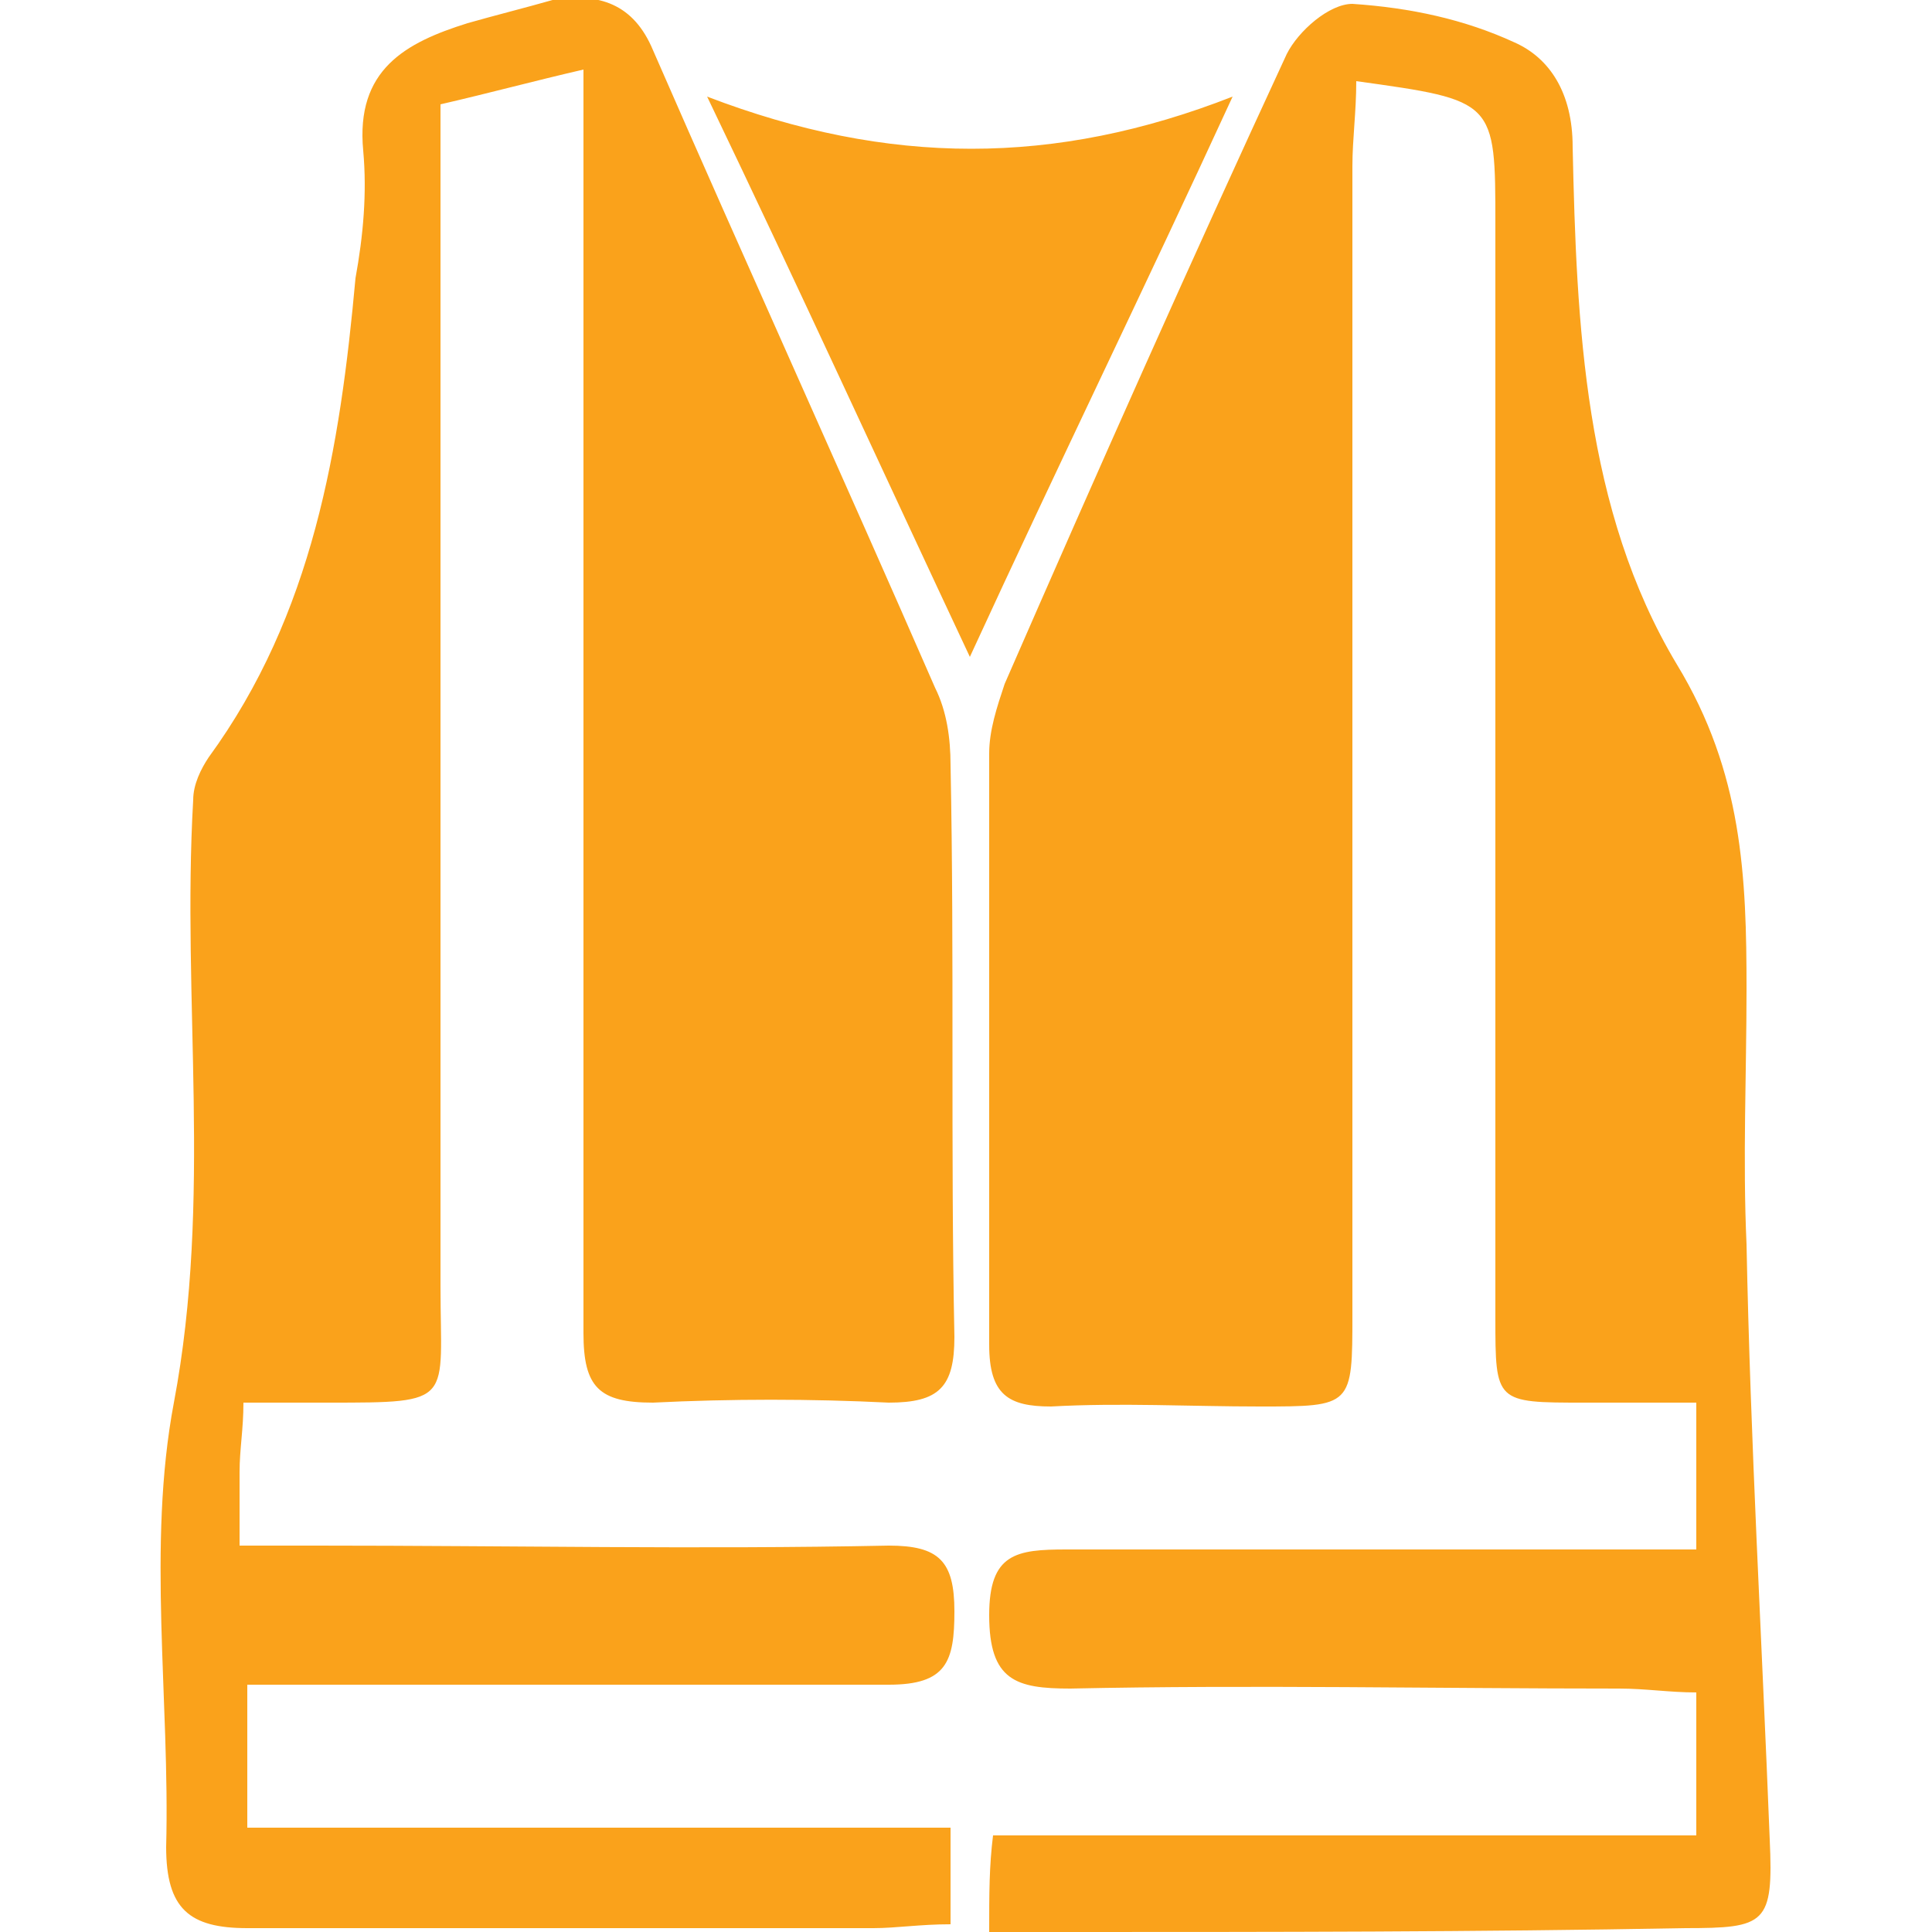 <?xml version="1.0" encoding="utf-8"?>
<!-- Generator: Adobe Illustrator 26.0.3, SVG Export Plug-In . SVG Version: 6.00 Build 0)  -->
<svg version="1.1" id="Layer_1" xmlns="http://www.w3.org/2000/svg" xmlns:xlink="http://www.w3.org/1999/xlink" x="0px" y="0px"
	 viewBox="0 0 50 50" style="enable-background:new 0 0 50 50;" xml:space="preserve">
<style type="text/css">
	.st0{fill-rule:evenodd;clip-rule:evenodd;fill:#FAA21B;}
</style>
<g id="GBdBQj.tif">
	<g>
		<path class="st0" d="M24.6,47.3c-6.2,0-12.1,0-18.2,0c0-1.3,0-2.4,0-3.7c0.8,0,1.5,0,2.2,0c4.8,0,9.6,0,14.4,0
			c1.5,0,1.7-0.6,1.7-1.9c0-1.3-0.4-1.7-1.7-1.7c-4.9,0.1-9.8,0-14.8,0c-0.6,0-1.2,0-2,0c0-0.8,0-1.4,0-1.9c0-0.6,0.1-1.1,0.1-1.8
			c0.8,0,1.5,0,2.2,0c3.3,0,2.9,0,2.9-3c0-9.6,0-19.1,0-28.7c0-0.6,0-1.2,0-1.9c1.3-0.3,2.4-0.6,3.7-0.9c0,0.8,0,1.4,0,2.1
			c0,10.2,0,20.4,0,30.6c0,1.4,0.4,1.8,1.8,1.8c2-0.1,4.1-0.1,6.1,0c1.3,0,1.7-0.4,1.7-1.7c-0.1-4.9,0-9.8-0.1-14.8
			c0-0.7-0.1-1.4-0.4-2c-2.4-5.5-4.9-11-7.3-16.5c-0.5-1.2-1.4-1.5-2.6-1.3c-0.7,0.2-1.5,0.4-2.2,0.6c-1.6,0.5-2.9,1.2-2.7,3.3
			C9.5,5,9.4,6.1,9.2,7.2c-0.4,4.4-1.1,8.7-3.8,12.4c-0.2,0.3-0.4,0.7-0.4,1.1C4.7,25.9,5.5,31,4.5,36.3C3.8,40,4.4,44,4.3,47.8
			c0,1.6,0.6,2.1,2.1,2.1c5.4,0,10.8,0,16.2,0c0.6,0,1.2-0.1,2-0.1C24.6,49,24.6,48.3,24.6,47.3z M25.6,50c0.8,0,1.4,0,2,0
			c5.3,0,10.6,0,16-0.1c2.1,0,2.3-0.1,2.2-2.3c-0.2-5.1-0.5-10.3-0.6-15.4c-0.1-2.2,0-4.4,0-6.6c0-2.9-0.1-5.6-1.8-8.4
			c-2.4-4-2.6-8.8-2.7-13.4c0-1.4-0.6-2.3-1.5-2.7c-1.3-0.6-2.7-0.9-4.2-1c-0.6,0-1.4,0.7-1.7,1.3c-2.5,5.4-4.9,10.8-7.3,16.3
			c-0.2,0.6-0.4,1.2-0.4,1.8c0,5.1,0,10.2,0,15.3c0,1.3,0.5,1.6,1.6,1.6c1.8-0.1,3.6,0,5.4,0c2.4,0,2.4,0,2.4-2.4
			c0-9.9,0-19.8,0-29.7c0-0.7,0.1-1.4,0.1-2.2c3.6,0.5,3.6,0.5,3.6,3.7c0,9.4,0,18.9,0,28.3c0,2.2,0,2.2,2.3,2.2c1,0,1.9,0,2.9,0
			c0,1.4,0,2.5,0,3.8c-0.7,0-1.3,0-1.9,0c-4.8,0-9.6,0-14.4,0c-1.3,0-2,0.1-2,1.7c0,1.7,0.7,1.9,2.1,1.9c4.7-0.1,9.5,0,14.2,0
			c0.7,0,1.3,0.1,2,0.1c0,1.3,0,2.3,0,3.7c-6.1,0-12.2,0-18.2,0C25.6,48.3,25.6,49,25.6,50z M18.3,2.5c2.4,5,4.5,9.6,6.8,14.5
			c2.3-5,4.5-9.5,6.8-14.5C27.3,4.3,23,4.3,18.3,2.5z"/>
	</g>
</g>
</svg>
